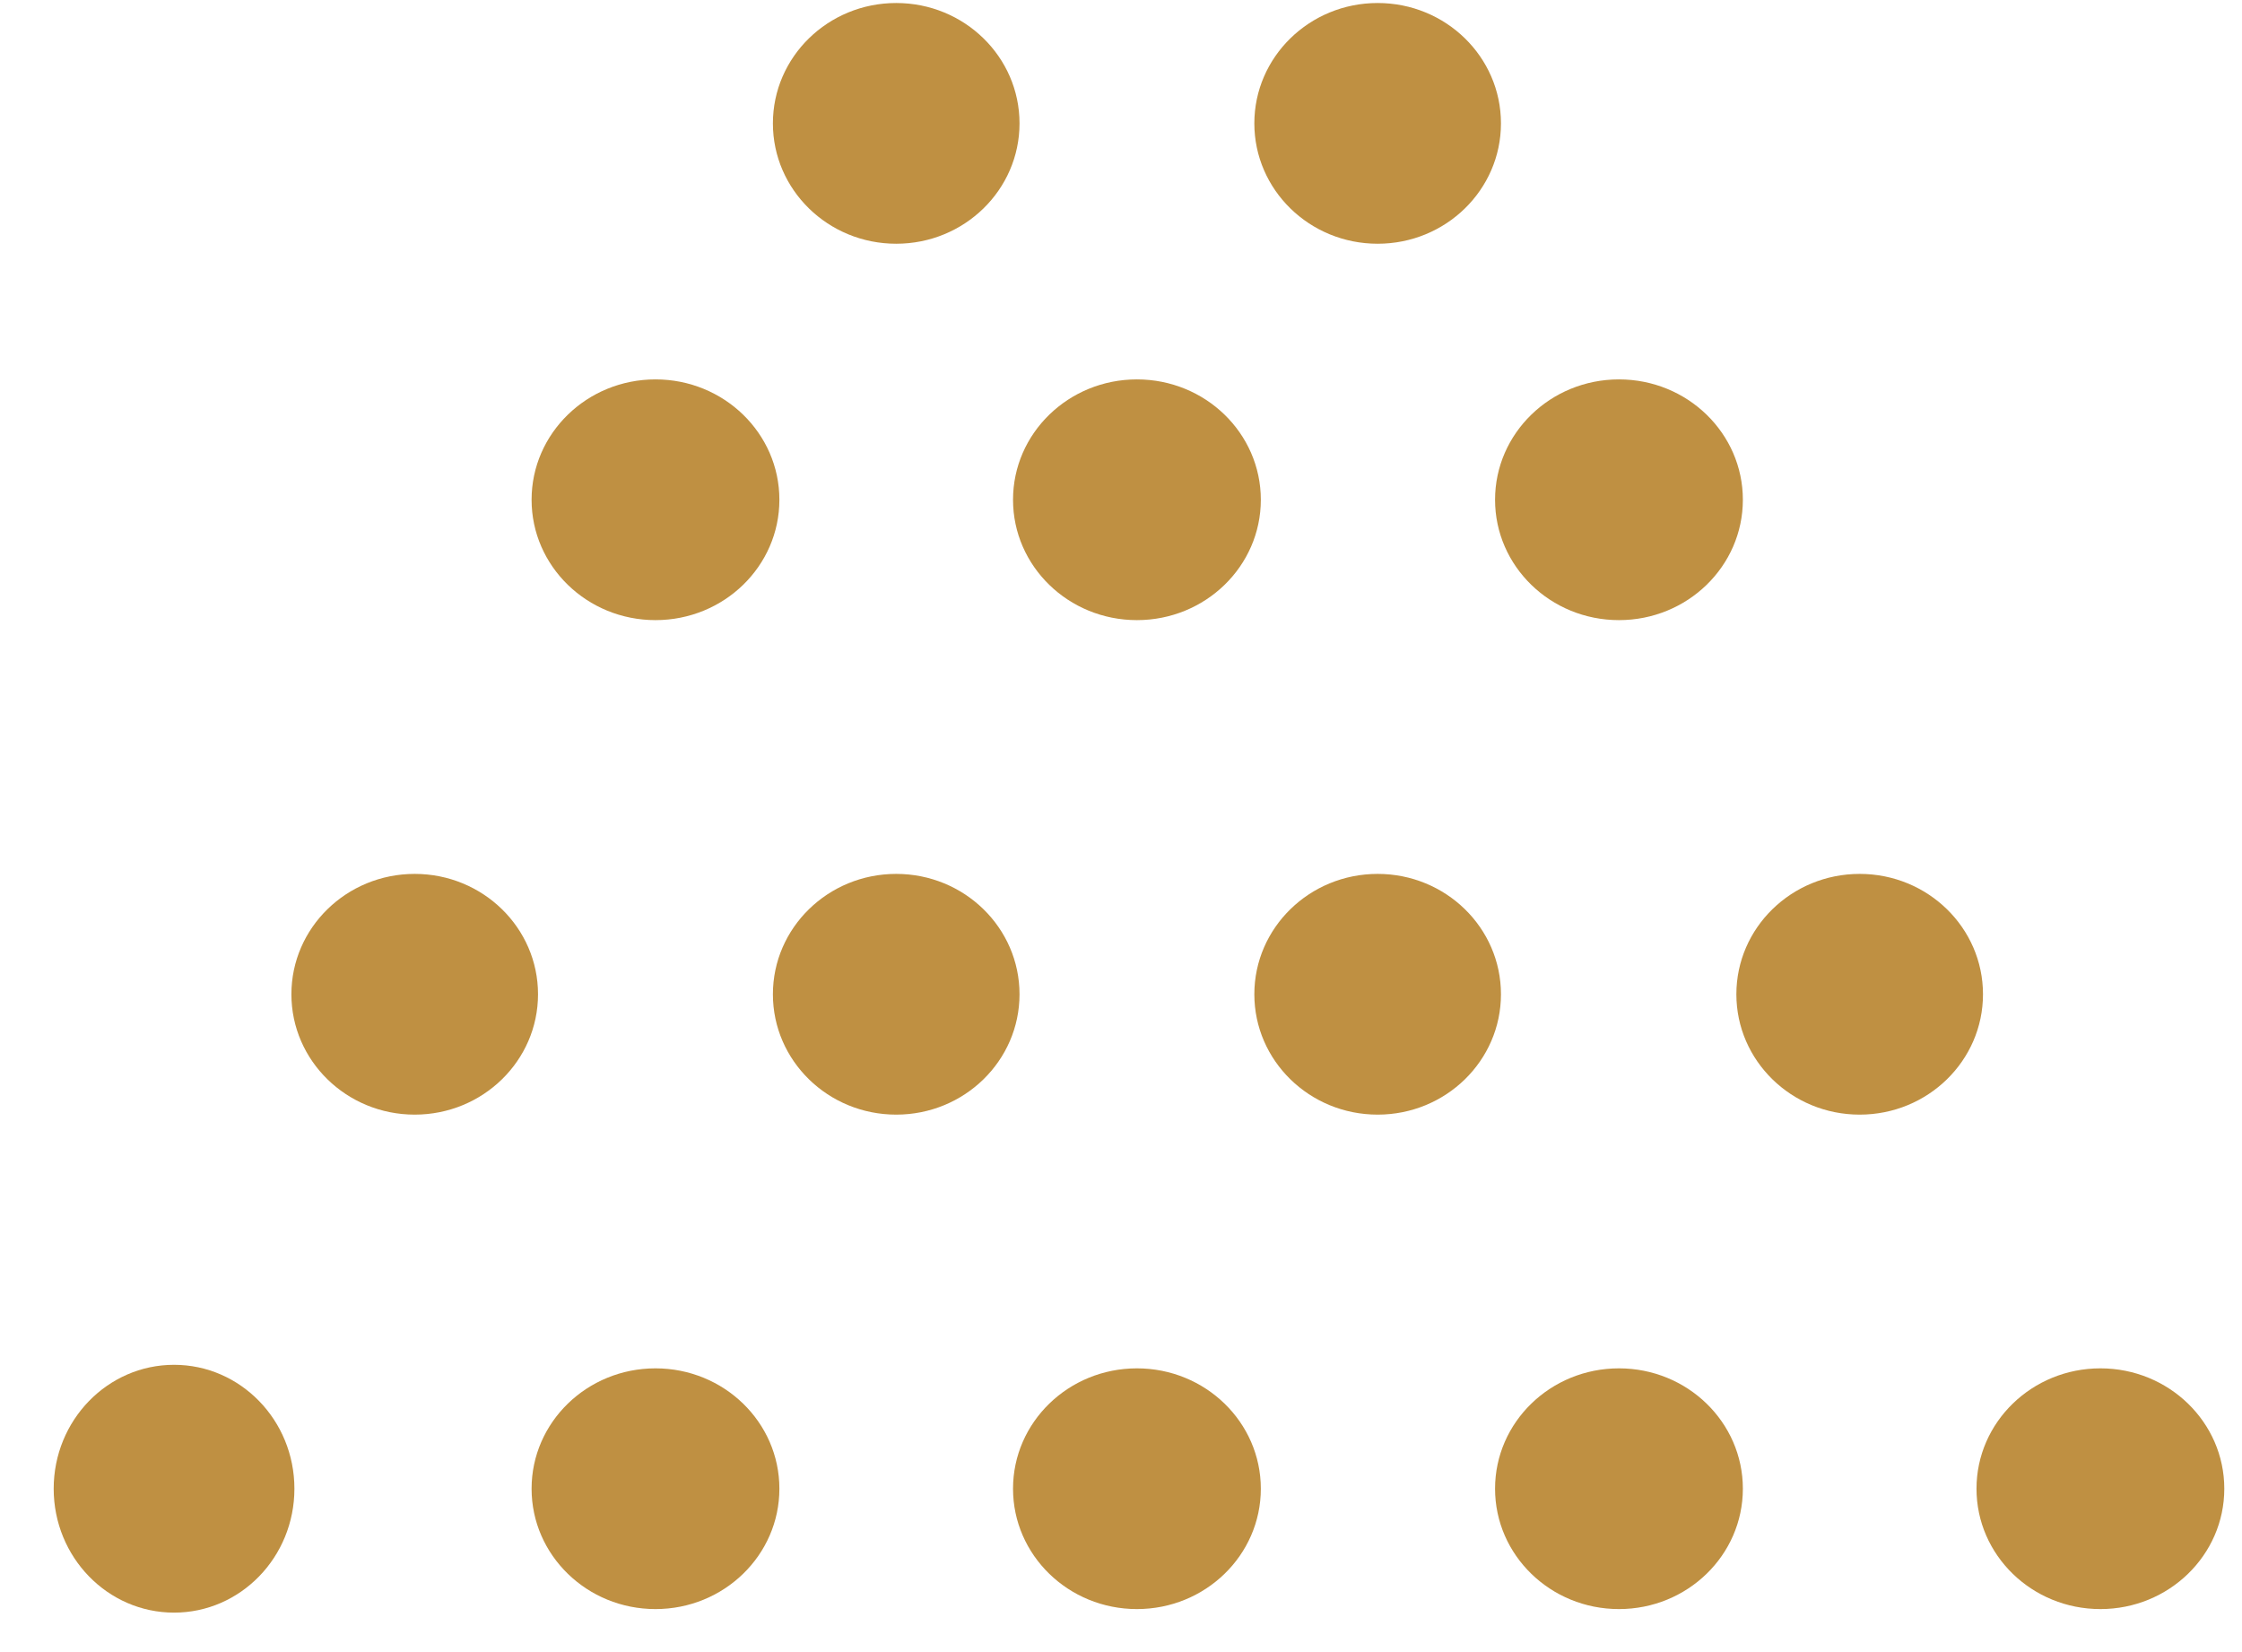 <svg width="38" height="28" viewBox="0 0 38 28" fill="none" xmlns="http://www.w3.org/2000/svg">
<ellipse cx="27.44" cy="8.47" rx="2.1" ry="2.04" fill="#BF9042"/>
<ellipse cx="11.11" cy="8.47" rx="2.1" ry="2.04" fill="#BF9042"/>
<ellipse cx="19.27" cy="8.47" rx="2.1" ry="2.04" fill="#BF9042"/>
<ellipse cx="23.35" cy="2.091" rx="2.09" ry="2.04" fill="#BF9042"/>
<ellipse cx="15.19" cy="2.091" rx="2.09" ry="2.04" fill="#BF9042"/>
<ellipse cx="23.35" cy="16.851" rx="2.09" ry="2.04" fill="#BF9042"/>
<ellipse cx="15.19" cy="16.851" rx="2.09" ry="2.04" fill="#BF9042"/>
<ellipse cx="31.52" cy="16.851" rx="2.09" ry="2.04" fill="#BF9042"/>
<ellipse cx="7.029" cy="16.851" rx="2.09" ry="2.04" fill="#BF9042"/>
<ellipse cx="35.6" cy="25.231" rx="2.1" ry="2.04" fill="#BF9042"/>
<ellipse cx="27.44" cy="25.231" rx="2.1" ry="2.04" fill="#BF9042"/>
<ellipse cx="2.95" cy="25.231" rx="2.04" ry="2.1" fill="#BF9042"/>
<ellipse cx="19.27" cy="25.231" rx="2.1" ry="2.04" fill="#BF9042"/>
<ellipse cx="11.11" cy="25.231" rx="2.1" ry="2.04" fill="#BF9042"/>
</svg>
